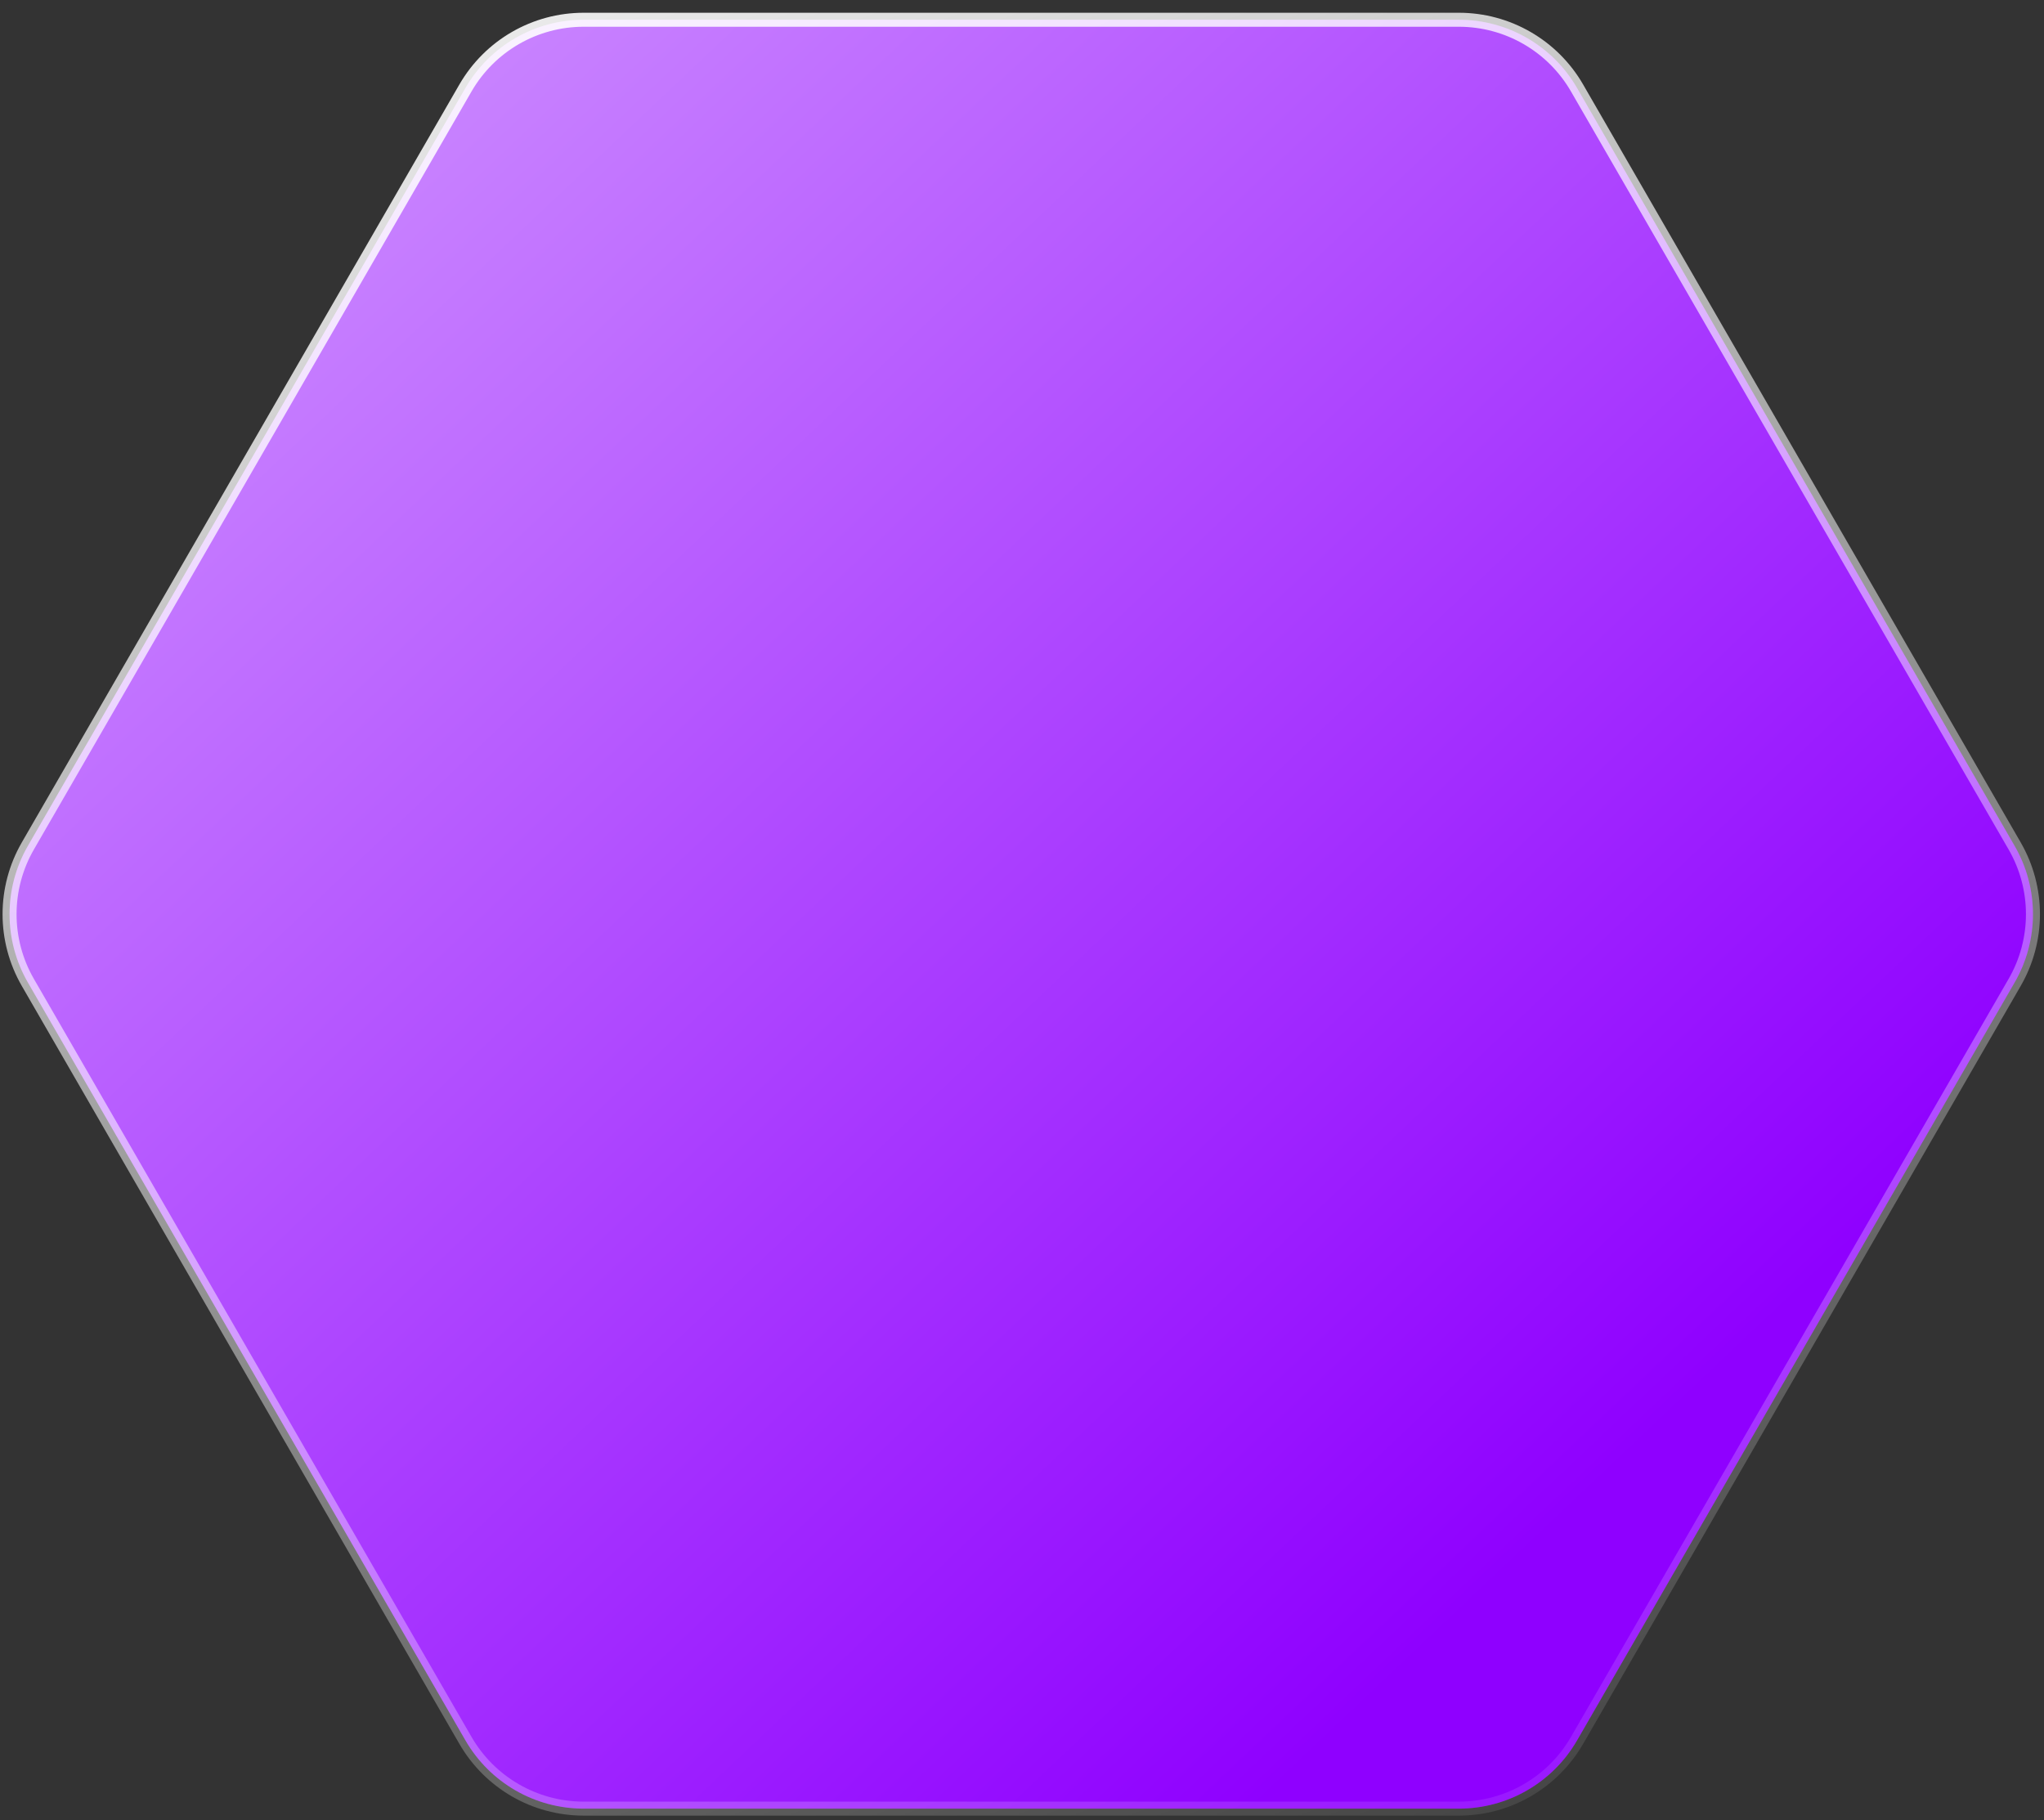 <?xml version="1.0" encoding="UTF-8"?> <svg xmlns="http://www.w3.org/2000/svg" width="146" height="130" viewBox="0 0 146 130" fill="none"><rect x="0" y="0" width="146" height="130" fill="#333333" stroke="none"/> <path d="M1.989 60.425L33.247 6.284C34.989 3.268 38.206 1.411 41.689 1.411H104.205C107.687 1.411 110.905 3.268 112.646 6.284L143.904 60.425C145.646 63.441 145.646 67.156 143.904 70.172L112.646 124.313C110.905 127.329 107.687 129.186 104.205 129.186H41.689C38.206 129.186 34.989 127.329 33.247 124.313L1.989 70.172C0.248 67.156 0.248 63.441 1.989 60.425Z" fill="white" fill-opacity="0.07"></path> <path d="M1.989 60.425L33.247 6.284C34.989 3.268 38.206 1.411 41.689 1.411H104.205C107.687 1.411 110.905 3.268 112.646 6.284L143.904 60.425C145.646 63.441 145.646 67.156 143.904 70.172L112.646 124.313C110.905 127.329 107.687 129.186 104.205 129.186H41.689C38.206 129.186 34.989 127.329 33.247 124.313L1.989 70.172C0.248 67.156 0.248 63.441 1.989 60.425Z" fill="url(#paint0_linear_393_20)"></path> <path d="M1.989 60.425L33.247 6.284C34.989 3.268 38.206 1.411 41.689 1.411H104.205C107.687 1.411 110.905 3.268 112.646 6.284L143.904 60.425C145.646 63.441 145.646 67.156 143.904 70.172L112.646 124.313C110.905 127.329 107.687 129.186 104.205 129.186H41.689C38.206 129.186 34.989 127.329 33.247 124.313L1.989 70.172C0.248 67.156 0.248 63.441 1.989 60.425Z" stroke="url(#paint1_linear_393_20)"></path> <defs> <linearGradient id="paint0_linear_393_20" x1="77.757" y1="140.625" x2="-95.383" y2="-42.212" gradientUnits="userSpaceOnUse"> <stop stop-color="#8F00FF"></stop> <stop offset="1" stop-color="white"></stop> </linearGradient> <linearGradient id="paint1_linear_393_20" x1="32.146" y1="-16.757" x2="94.707" y2="151.888" gradientUnits="userSpaceOnUse"> <stop stop-color="white"></stop> <stop offset="1" stop-color="white" stop-opacity="0"></stop> </linearGradient> </defs> </svg> 